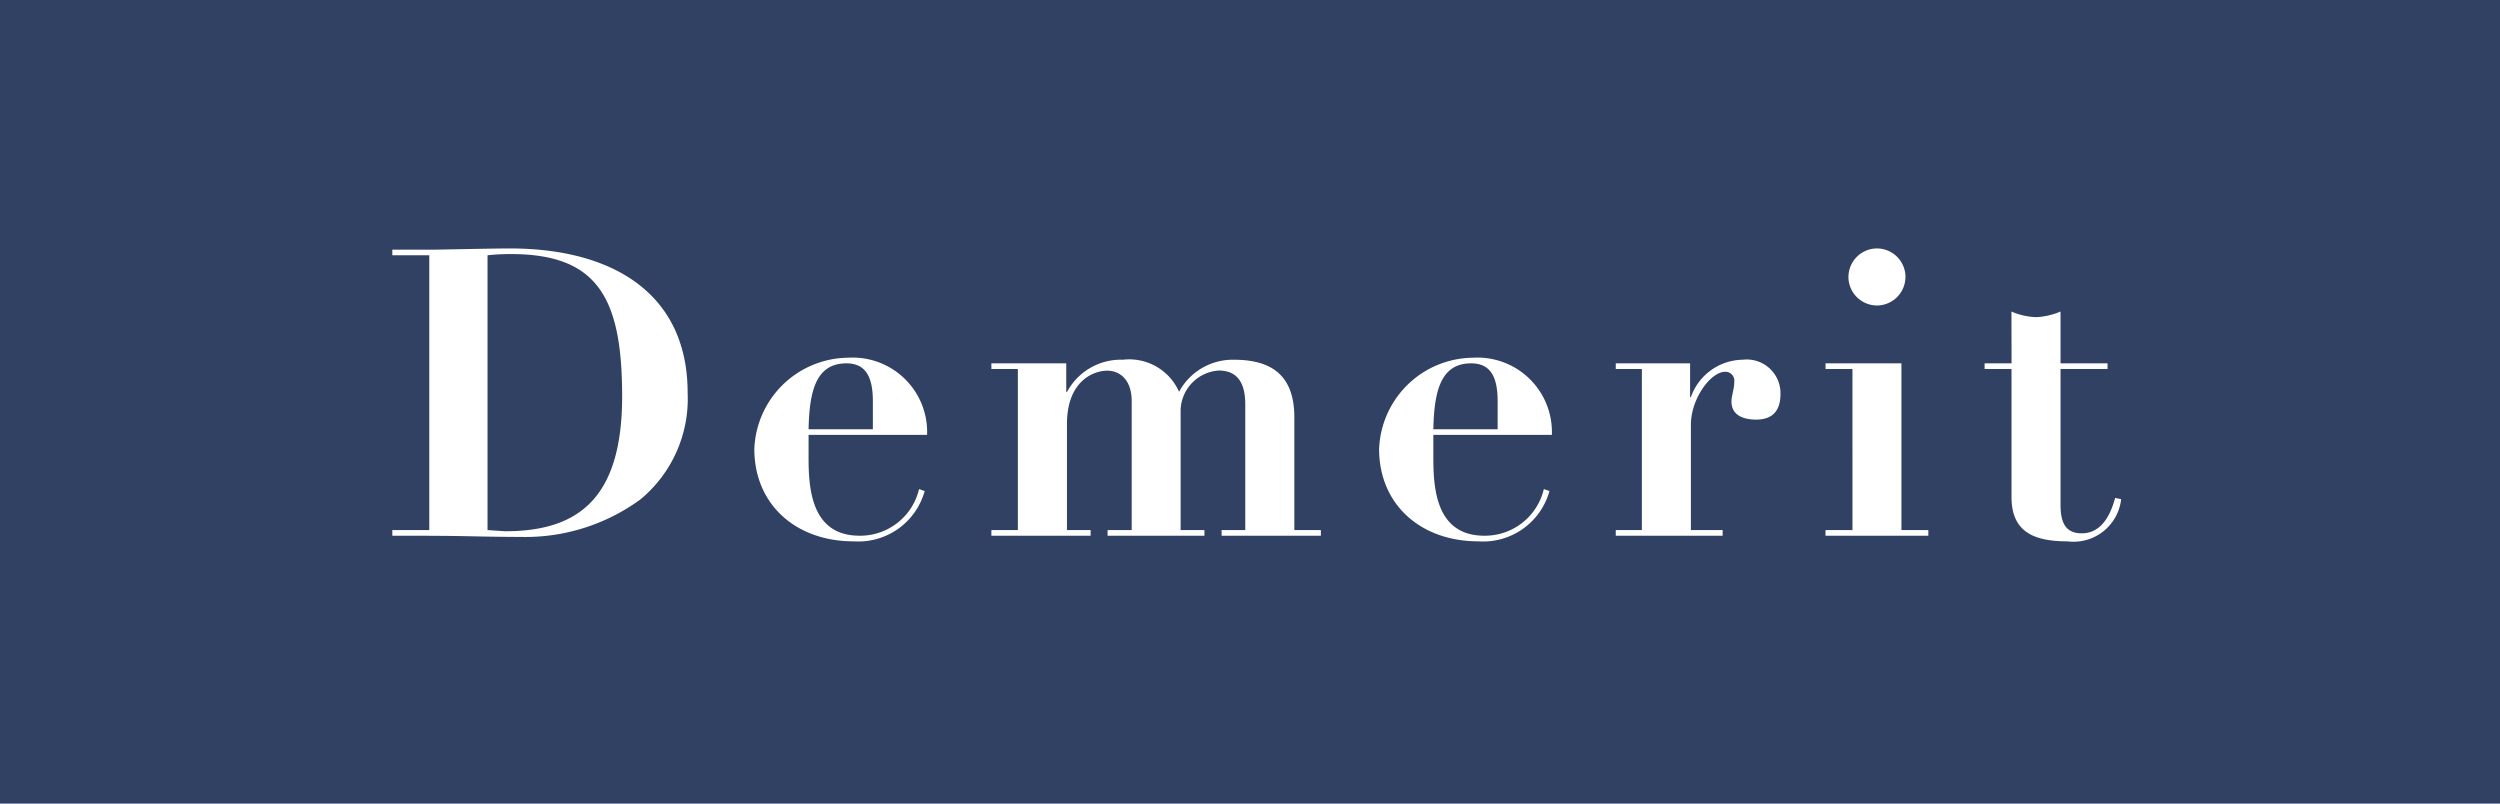 <svg xmlns="http://www.w3.org/2000/svg" width="112" height="36" viewBox="0 0 112 36">
  <g id="con2-01en-demerit" transform="translate(-960 -5664)">
    <rect id="長方形_27607" data-name="長方形 27607" width="112" height="36" transform="translate(960 5664)" fill="#304164"/>
    <path id="パス_164690" data-name="パス 164690" d="M13.806-6.408c0-4.356-3.24-6.462-7.974-6.462-.684,0-3.15.054-3.366.054H.576v.252H2.232V-.252H.576V0C1.62,0,2.682,0,3.726.018,4.59.036,5.454.054,6.318.054A8.739,8.739,0,0,0,11.682-1.62,5.846,5.846,0,0,0,13.806-6.408ZM4.842-12.564a10.139,10.139,0,0,1,1.044-.054c3.888,0,4.986,1.962,4.986,6.372C10.872-1.71,8.946-.2,5.634-.2L4.842-.252ZM24.534-4.518a3.337,3.337,0,0,0-3.546-3.456,4.25,4.25,0,0,0-4.194,4.086c0,2.5,1.872,4.14,4.446,4.14A3.085,3.085,0,0,0,24.426-2l-.252-.09A2.711,2.711,0,0,1,21.51,0c-2.142,0-2.286-2.07-2.286-3.474V-4.518Zm-5.31-.252c.036-1.656.306-2.952,1.692-2.952.81,0,1.188.522,1.188,1.692v1.26Zm16.6-1.674a2.442,2.442,0,0,0-2.52-1.44,2.734,2.734,0,0,0-2.5,1.44h-.036V-7.722H27.414v.252H28.6V-.252H27.414V0H31.86V-.252H30.8V-5c0-1.98,1.242-2.394,1.8-2.394.576,0,1.1.414,1.1,1.368V-.252h-1.08V0h4.338V-.252H35.892v-5.4A1.829,1.829,0,0,1,37.6-7.4c.864,0,1.188.594,1.188,1.512V-.252H37.728V0h4.446V-.252H40.986V-5.31c0-2.034-1.206-2.574-2.718-2.574A2.732,2.732,0,0,0,35.82-6.444Zm16.7,1.926a3.337,3.337,0,0,0-3.546-3.456,4.25,4.25,0,0,0-4.194,4.086c0,2.5,1.872,4.14,4.446,4.14A3.085,3.085,0,0,0,52.416-2l-.252-.09A2.711,2.711,0,0,1,49.5,0c-2.142,0-2.286-2.07-2.286-3.474V-4.518Zm-5.31-.252c.036-1.656.306-2.952,1.692-2.952.81,0,1.188.522,1.188,1.692v1.26ZM62.766-6.354a1.512,1.512,0,0,0-1.692-1.53A2.5,2.5,0,0,0,58.752-6.21h-.036V-7.722h-3.33v.252h1.17V-.252h-1.17V0h4.788V-.252H58.752V-4.968c0-1.188.9-2.376,1.53-2.376a.4.4,0,0,1,.414.45c0,.306-.126.63-.126.882,0,.594.5.81,1.1.81C62.442-5.2,62.766-5.634,62.766-6.354Zm5.6-5.238a1.283,1.283,0,0,0-1.278-1.278,1.283,1.283,0,0,0-1.278,1.278,1.283,1.283,0,0,0,1.278,1.278A1.283,1.283,0,0,0,68.364-11.592Zm-3.582,3.87v.252h1.206V-.252H64.782V0H69.39V-.252H68.184v-7.47Zm8.334,0H71.91v.252h1.206v5.742c0,1.584,1.044,1.98,2.5,1.98a2.148,2.148,0,0,0,2.412-1.89l-.27-.054C77.472-.63,76.968-.108,76.266-.108s-.954-.432-.954-1.278V-7.47h2.106v-.252H75.312v-2.322a3.125,3.125,0,0,1-1.1.252,3,3,0,0,1-1.1-.252Z" transform="translate(977 5688)" fill="#fff"/>
  </g>
</svg>
